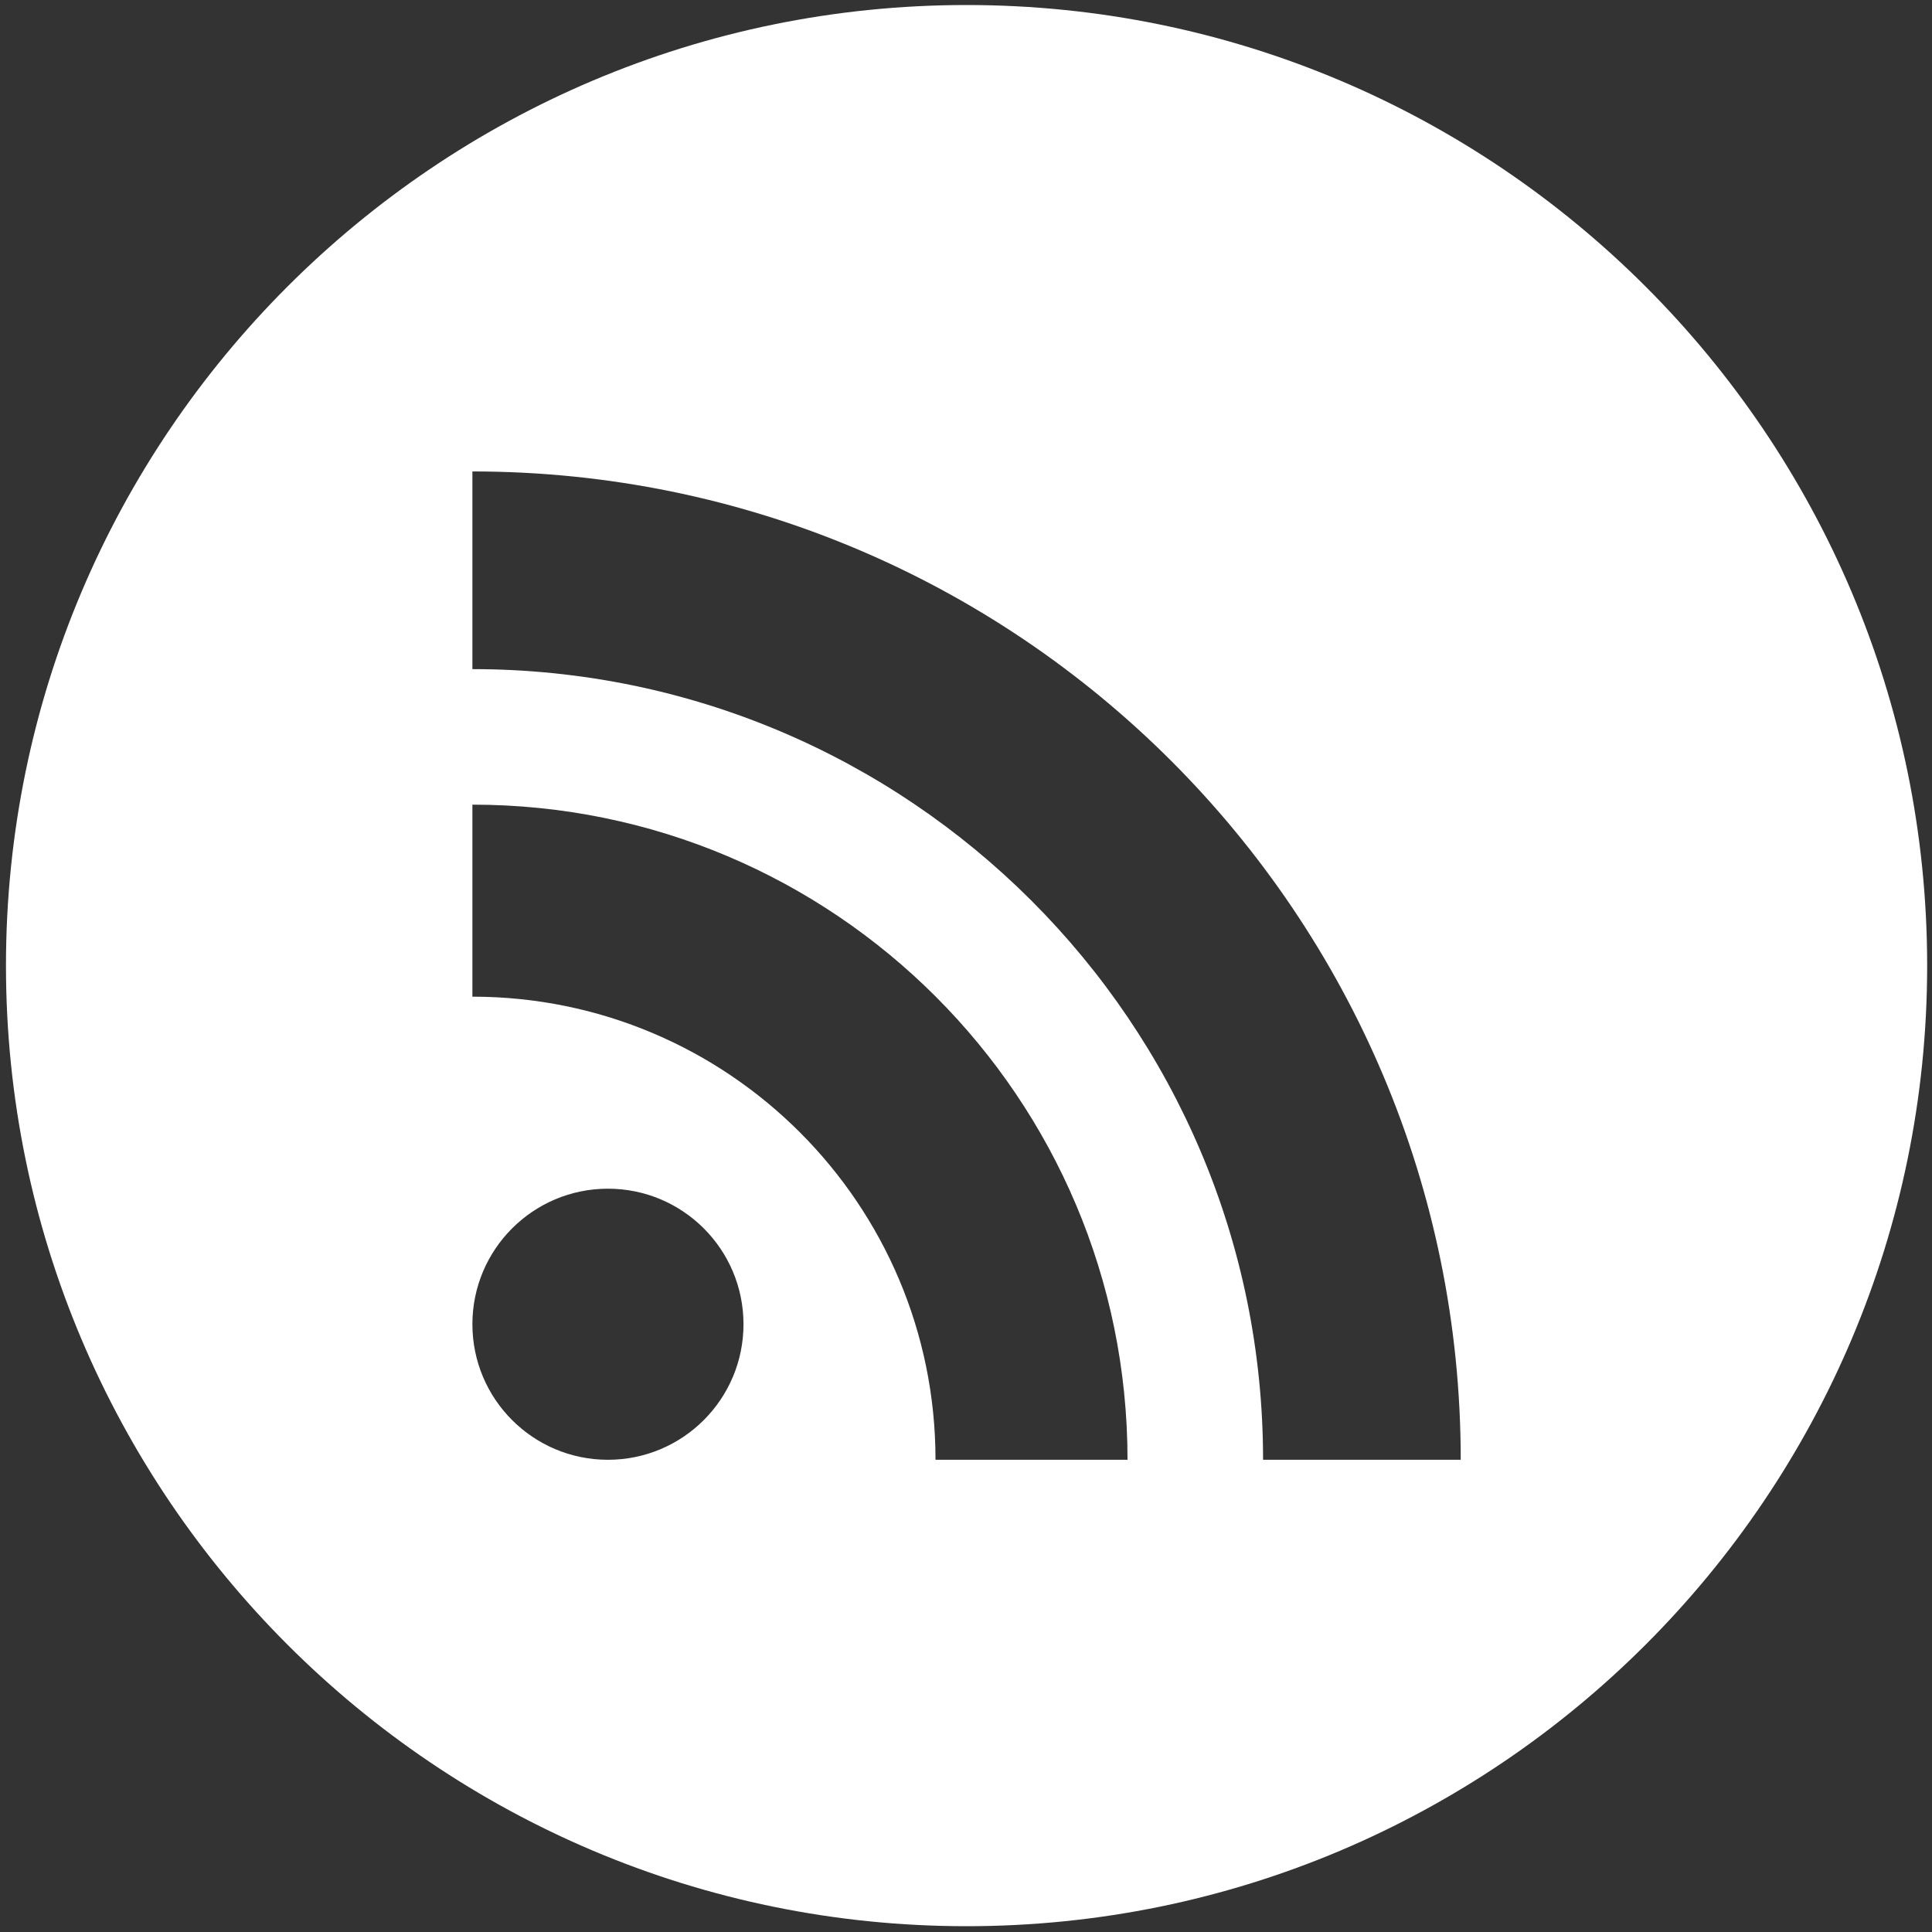 <svg xmlns="http://www.w3.org/2000/svg" viewBox="0 0 45 45" width="45" height="45">
  <rect x="0" y="0" width="45" height="45" fill="#333333" stroke="none"/>
  <defs/>
  <g transform="matrix(1,0,0,1,0,0)">
    <g>
      <g transform="matrix(1,0,0,1,512,512)">
        <g transform="matrix(0.075,0,0,0.075,-487.236,-491.118)">
          <path d="M-30.011,-276.868C-194.62,-276.868 -328.332,-143.156 -328.332,21.453 C-328.332,186.062 -194.62,319.774 -30.011,319.774 C134.598,319.774 268.31,186.062 268.31,21.453 C268.31,-143.156 134.598,-276.868 -30.011,-276.868 L -30.011,-276.868 ZM-141.383,90.732C-118.136,90.732 -99.289,109.58 -99.289,132.826 C-99.289,156.071 -118.136,174.922 -141.383,174.922 C-164.633,174.922 -183.479,156.072 -183.479,132.826 C-183.479,109.58 -164.633,90.732 -141.383,90.732 L -141.383,90.732 ZM19.974,174.921C19.974,174.921 -39.655,174.921 -39.655,174.921 C-39.655,95.489 -104.049,31.099 -183.478,31.099 C-183.478,31.099 -183.478,-28.534 -183.478,-28.534 C-71.111,-28.534 19.974,62.553 19.974,174.921 L 19.974,174.921 ZM62.071,174.921C62.071,39.308 -47.866,-70.627 -183.479,-70.627 C-183.479,-70.627 -183.479,-132.015 -183.479,-132.015 C-13.964,-132.015 123.456,5.404 123.456,174.921 C123.456,174.921 62.071,174.921 62.071,174.921 L 62.071,174.921 Z" fill="#ffffff"/>
        </g>
      </g>
    </g>
  </g>
</svg>

